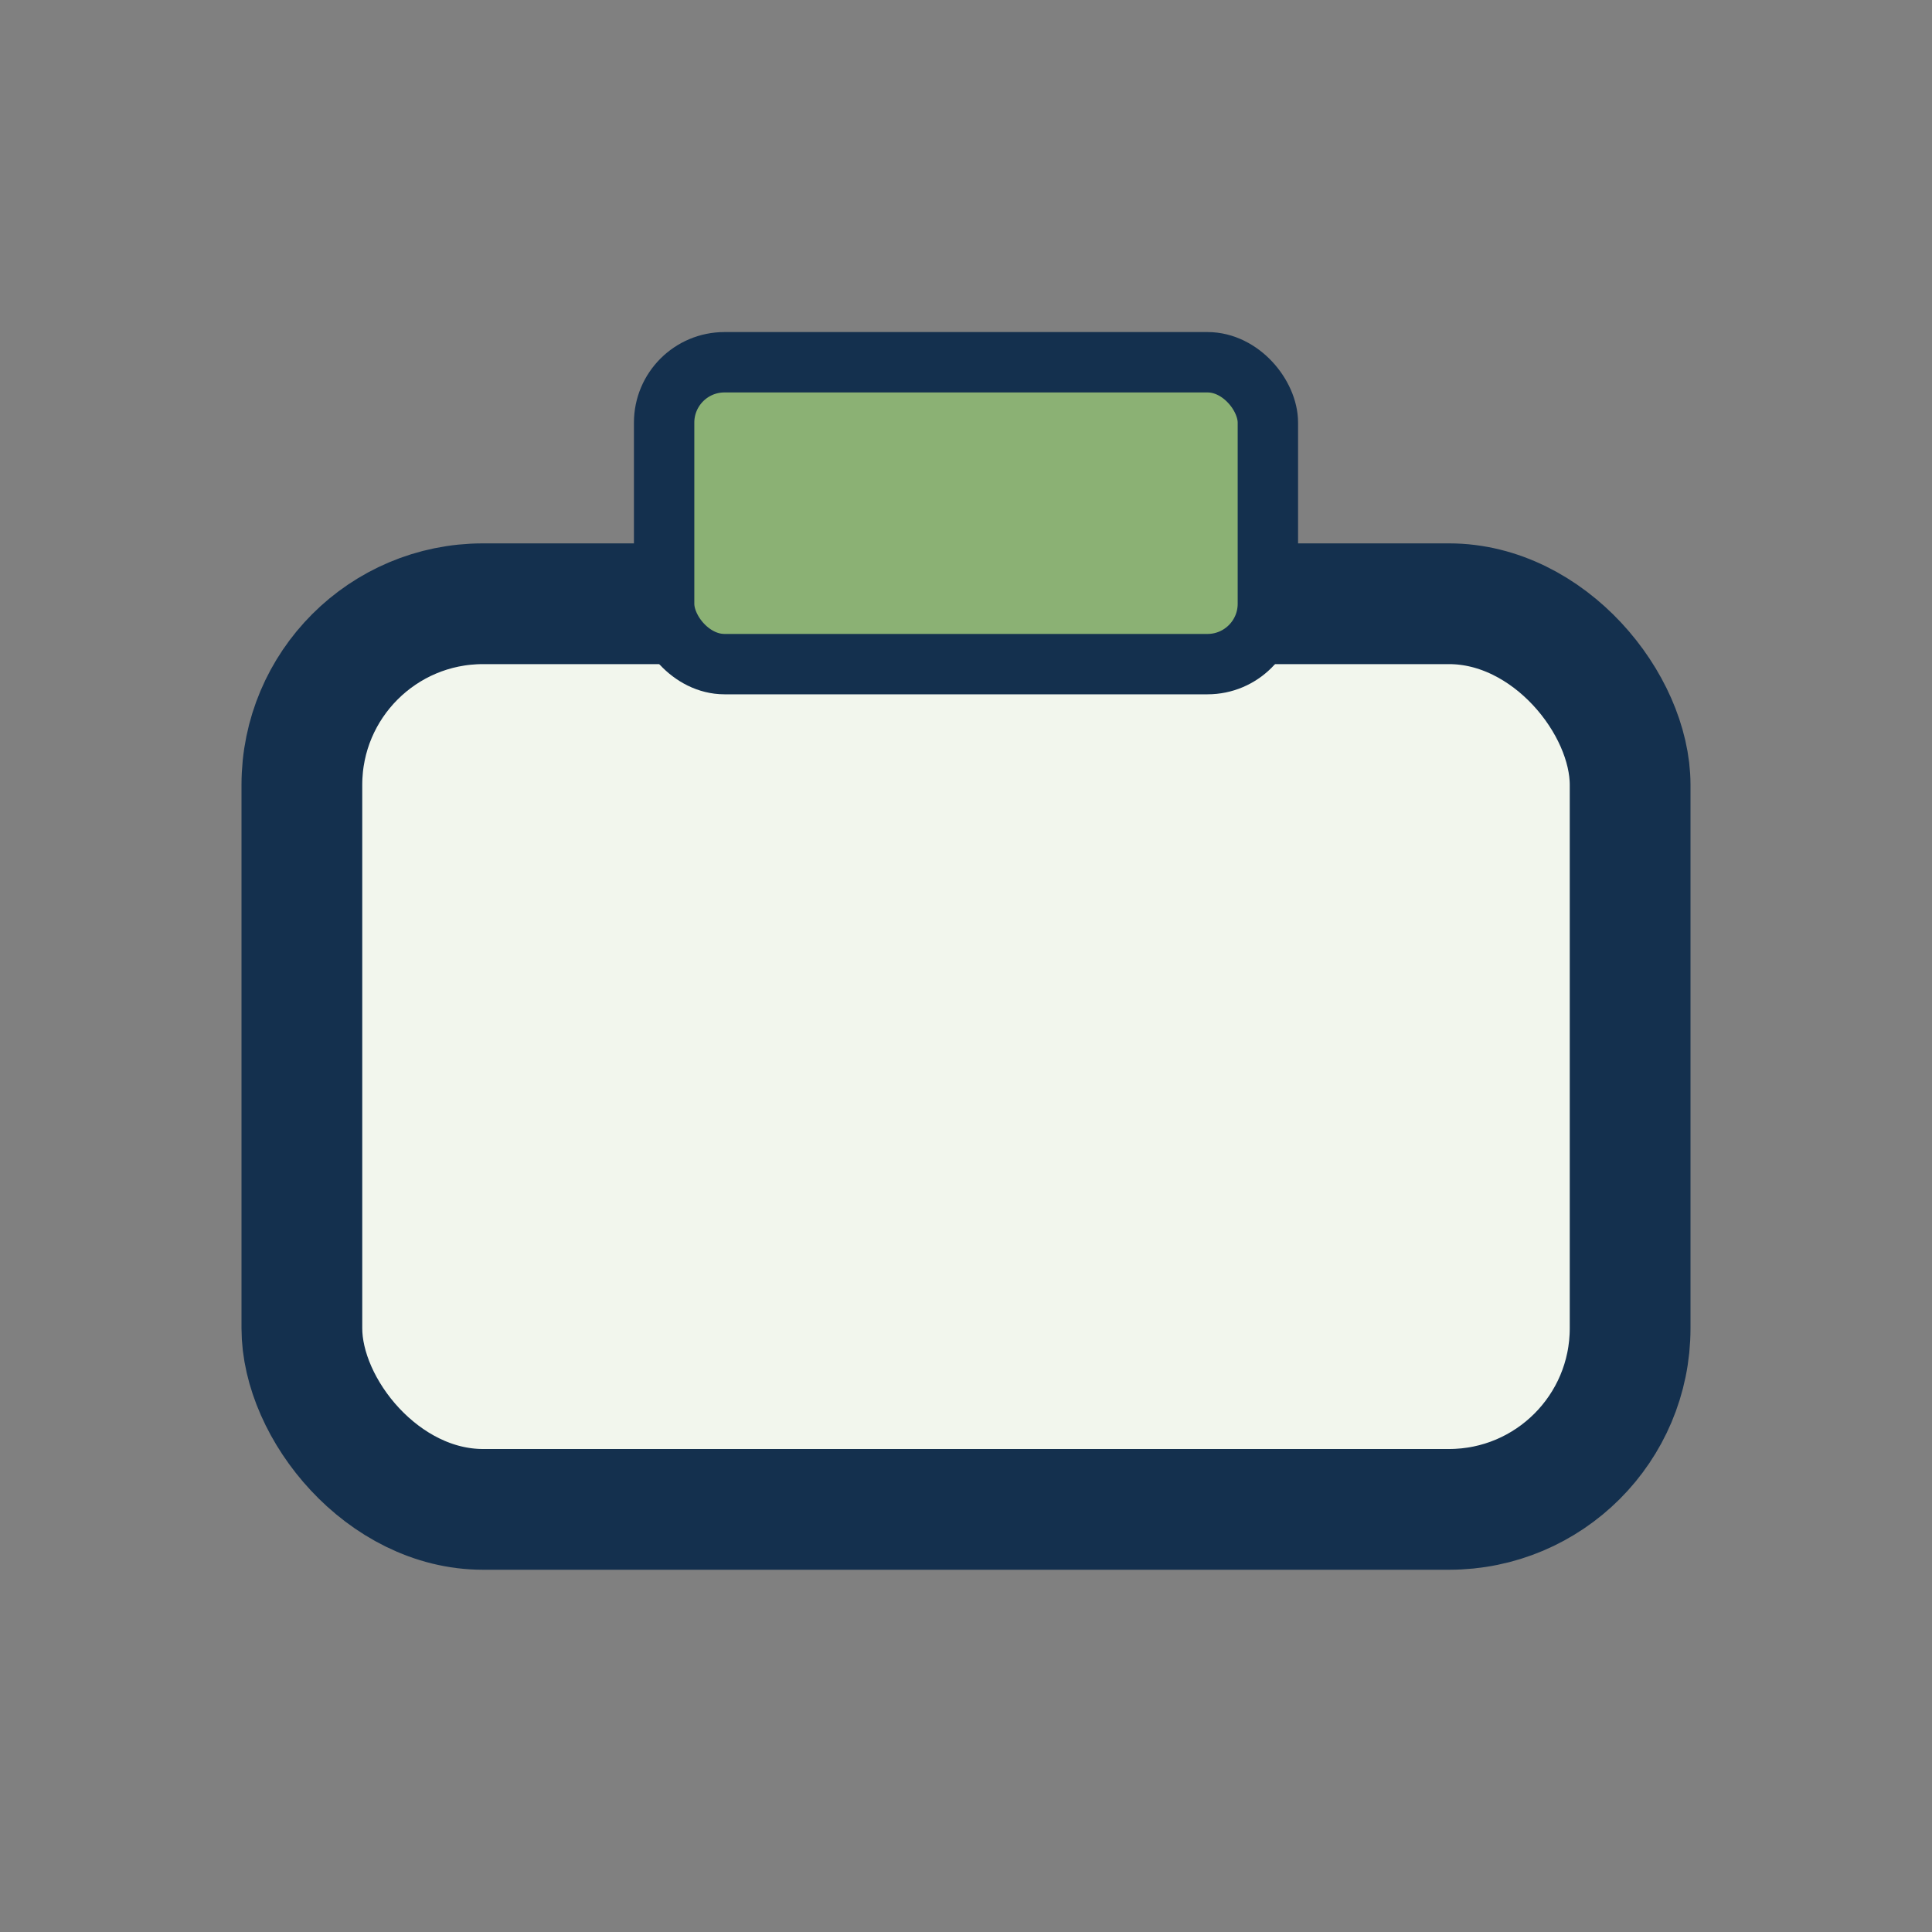 <?xml version="1.0" encoding="UTF-8"?>
<svg xmlns="http://www.w3.org/2000/svg" width="32" height="32" viewBox="0 0 32 32"><rect x="0" y="0" width="32" height="32" fill="#808080" stroke="none"/><rect x="5" y="10" width="22" height="15" rx="3" fill="#F2F6ED" stroke="#14304E" stroke-width="2"/><rect x="11" y="6" width="10" height="5" rx="1" fill="#8BB174" stroke="#14304E" stroke-width="1"/></svg>